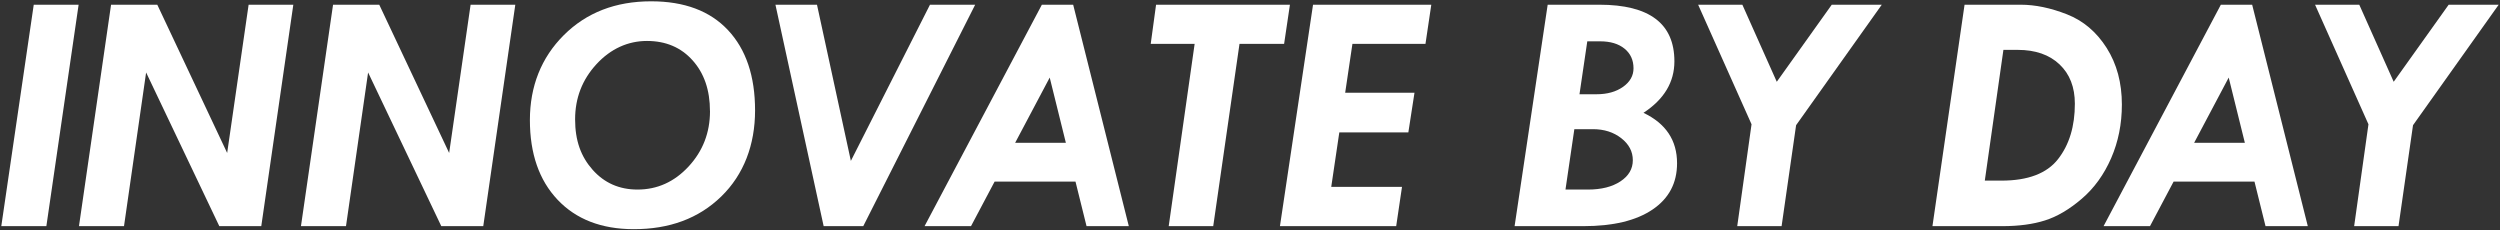 <?xml version="1.0" encoding="UTF-8"?> <svg xmlns="http://www.w3.org/2000/svg" width="141" height="13" viewBox="0 0 141 13" fill="none"><rect x="0" y="0" width="141" height="13" fill="#333333" stroke="none"/><g clip-path="url(#clip0_5014_4317)"><path d="M1.903 0.266H4.434L2.615 12.755H0.073L1.903 0.266Z" fill="white"></path><path d="M6.264 0.266H8.871L12.812 8.627L14.022 0.266H16.543L14.736 12.755H12.369L8.241 4.087L6.994 12.755H4.454L6.264 0.266Z" fill="white"></path><path d="M18.784 0.266H21.39L25.332 8.627L26.542 0.266H29.063L27.256 12.755H24.889L20.761 4.087L19.514 12.755H16.974L18.784 0.266Z" fill="white"></path><path d="M36.722 0.074C38.599 0.074 40.044 0.616 41.061 1.701C42.077 2.786 42.586 4.295 42.586 6.229C42.586 8.164 41.951 9.844 40.681 11.08C39.411 12.318 37.758 12.932 35.72 12.925C33.913 12.919 32.488 12.365 31.447 11.265C30.407 10.165 29.886 8.667 29.886 6.771C29.886 4.876 30.523 3.253 31.799 1.982C33.075 0.71 34.716 0.074 36.724 0.074H36.722ZM40.042 6.267C40.042 5.088 39.716 4.132 39.062 3.404C38.409 2.674 37.551 2.31 36.488 2.31C35.425 2.31 34.445 2.746 33.642 3.618C32.838 4.489 32.436 5.528 32.436 6.732C32.436 7.937 32.766 8.834 33.425 9.577C34.085 10.319 34.928 10.691 35.954 10.691C37.074 10.691 38.035 10.256 38.839 9.388C39.642 8.519 40.044 7.479 40.044 6.268L40.042 6.267Z" fill="white"></path><path d="M43.735 0.266H46.078L47.989 9.075L52.451 0.266H55L48.688 12.755H46.454L43.735 0.266Z" fill="white"></path><path d="M58.761 0.266H60.527L63.665 12.755H61.281L60.658 10.243H56.096L54.765 12.755H52.145L58.761 0.266ZM59.204 4.375L57.254 8.055H60.115L59.204 4.375Z" fill="white"></path><path d="M65.202 0.266H72.752L72.424 2.473H69.908L68.426 12.755H65.915L67.378 2.473H64.901L65.202 0.266Z" fill="white"></path><path d="M74.056 0.266H80.725L80.397 2.473H76.277L75.868 5.231H79.777L79.431 7.467H75.537L75.082 10.539H79.073L78.745 12.755H72.189L74.055 0.266H74.056Z" fill="white"></path><path d="M87.289 0.266H90.206C93.026 0.266 94.436 1.331 94.436 3.461C94.436 4.634 93.855 5.601 92.692 6.363C93.955 6.966 94.586 7.913 94.586 9.207C94.586 10.324 94.126 11.194 93.203 11.818C92.28 12.443 90.982 12.755 89.305 12.755H85.423L87.289 0.266ZM88.793 7.285L88.293 10.691H89.559C90.315 10.691 90.926 10.537 91.392 10.23C91.859 9.922 92.091 9.524 92.091 9.036C92.091 8.548 91.874 8.134 91.439 7.794C91.005 7.455 90.472 7.285 89.843 7.285H88.793ZM89.523 2.33L89.083 5.316H90.04C90.646 5.316 91.145 5.178 91.54 4.898C91.933 4.619 92.13 4.27 92.13 3.852C92.13 3.39 91.96 3.019 91.624 2.745C91.286 2.469 90.827 2.331 90.246 2.331H89.525L89.523 2.33Z" fill="white"></path><path d="M95.777 0.266H98.269L100.21 4.612L103.311 0.266H106.132L101.3 7.061L100.482 12.755H97.98L98.787 7.01L95.775 0.266H95.777Z" fill="white"></path><path d="M110.801 0.266H113.971C114.783 0.266 115.652 0.446 116.574 0.807C117.497 1.169 118.243 1.801 118.816 2.704C119.388 3.607 119.674 4.672 119.674 5.895C119.674 6.987 119.472 7.994 119.069 8.921C118.666 9.846 118.114 10.609 117.413 11.209C116.713 11.809 116.021 12.216 115.341 12.431C114.66 12.648 113.856 12.755 112.93 12.755H108.99L110.801 0.266ZM112.992 2.815L111.943 10.187H112.88C114.378 10.187 115.444 9.782 116.075 8.972C116.707 8.163 117.022 7.122 117.022 5.852C117.022 4.919 116.735 4.179 116.159 3.633C115.584 3.087 114.798 2.813 113.799 2.813H112.993L112.992 2.815Z" fill="white"></path><path d="M125.256 0.266H127.022L130.16 12.755H127.776L127.153 10.243H122.591L121.26 12.755H118.641L125.256 0.266ZM125.699 4.375L123.749 8.055H126.61L125.699 4.375Z" fill="white"></path><path d="M130.571 0.266H133.063L135.004 4.612L138.105 0.266H140.926L136.094 7.061L135.276 12.755H132.774L133.581 7.01L130.569 0.266H130.571Z" fill="white"></path></g><defs><clipPath id="clip0_5014_4317"><rect width="141" height="13" fill="white"></rect></clipPath></defs></svg> 